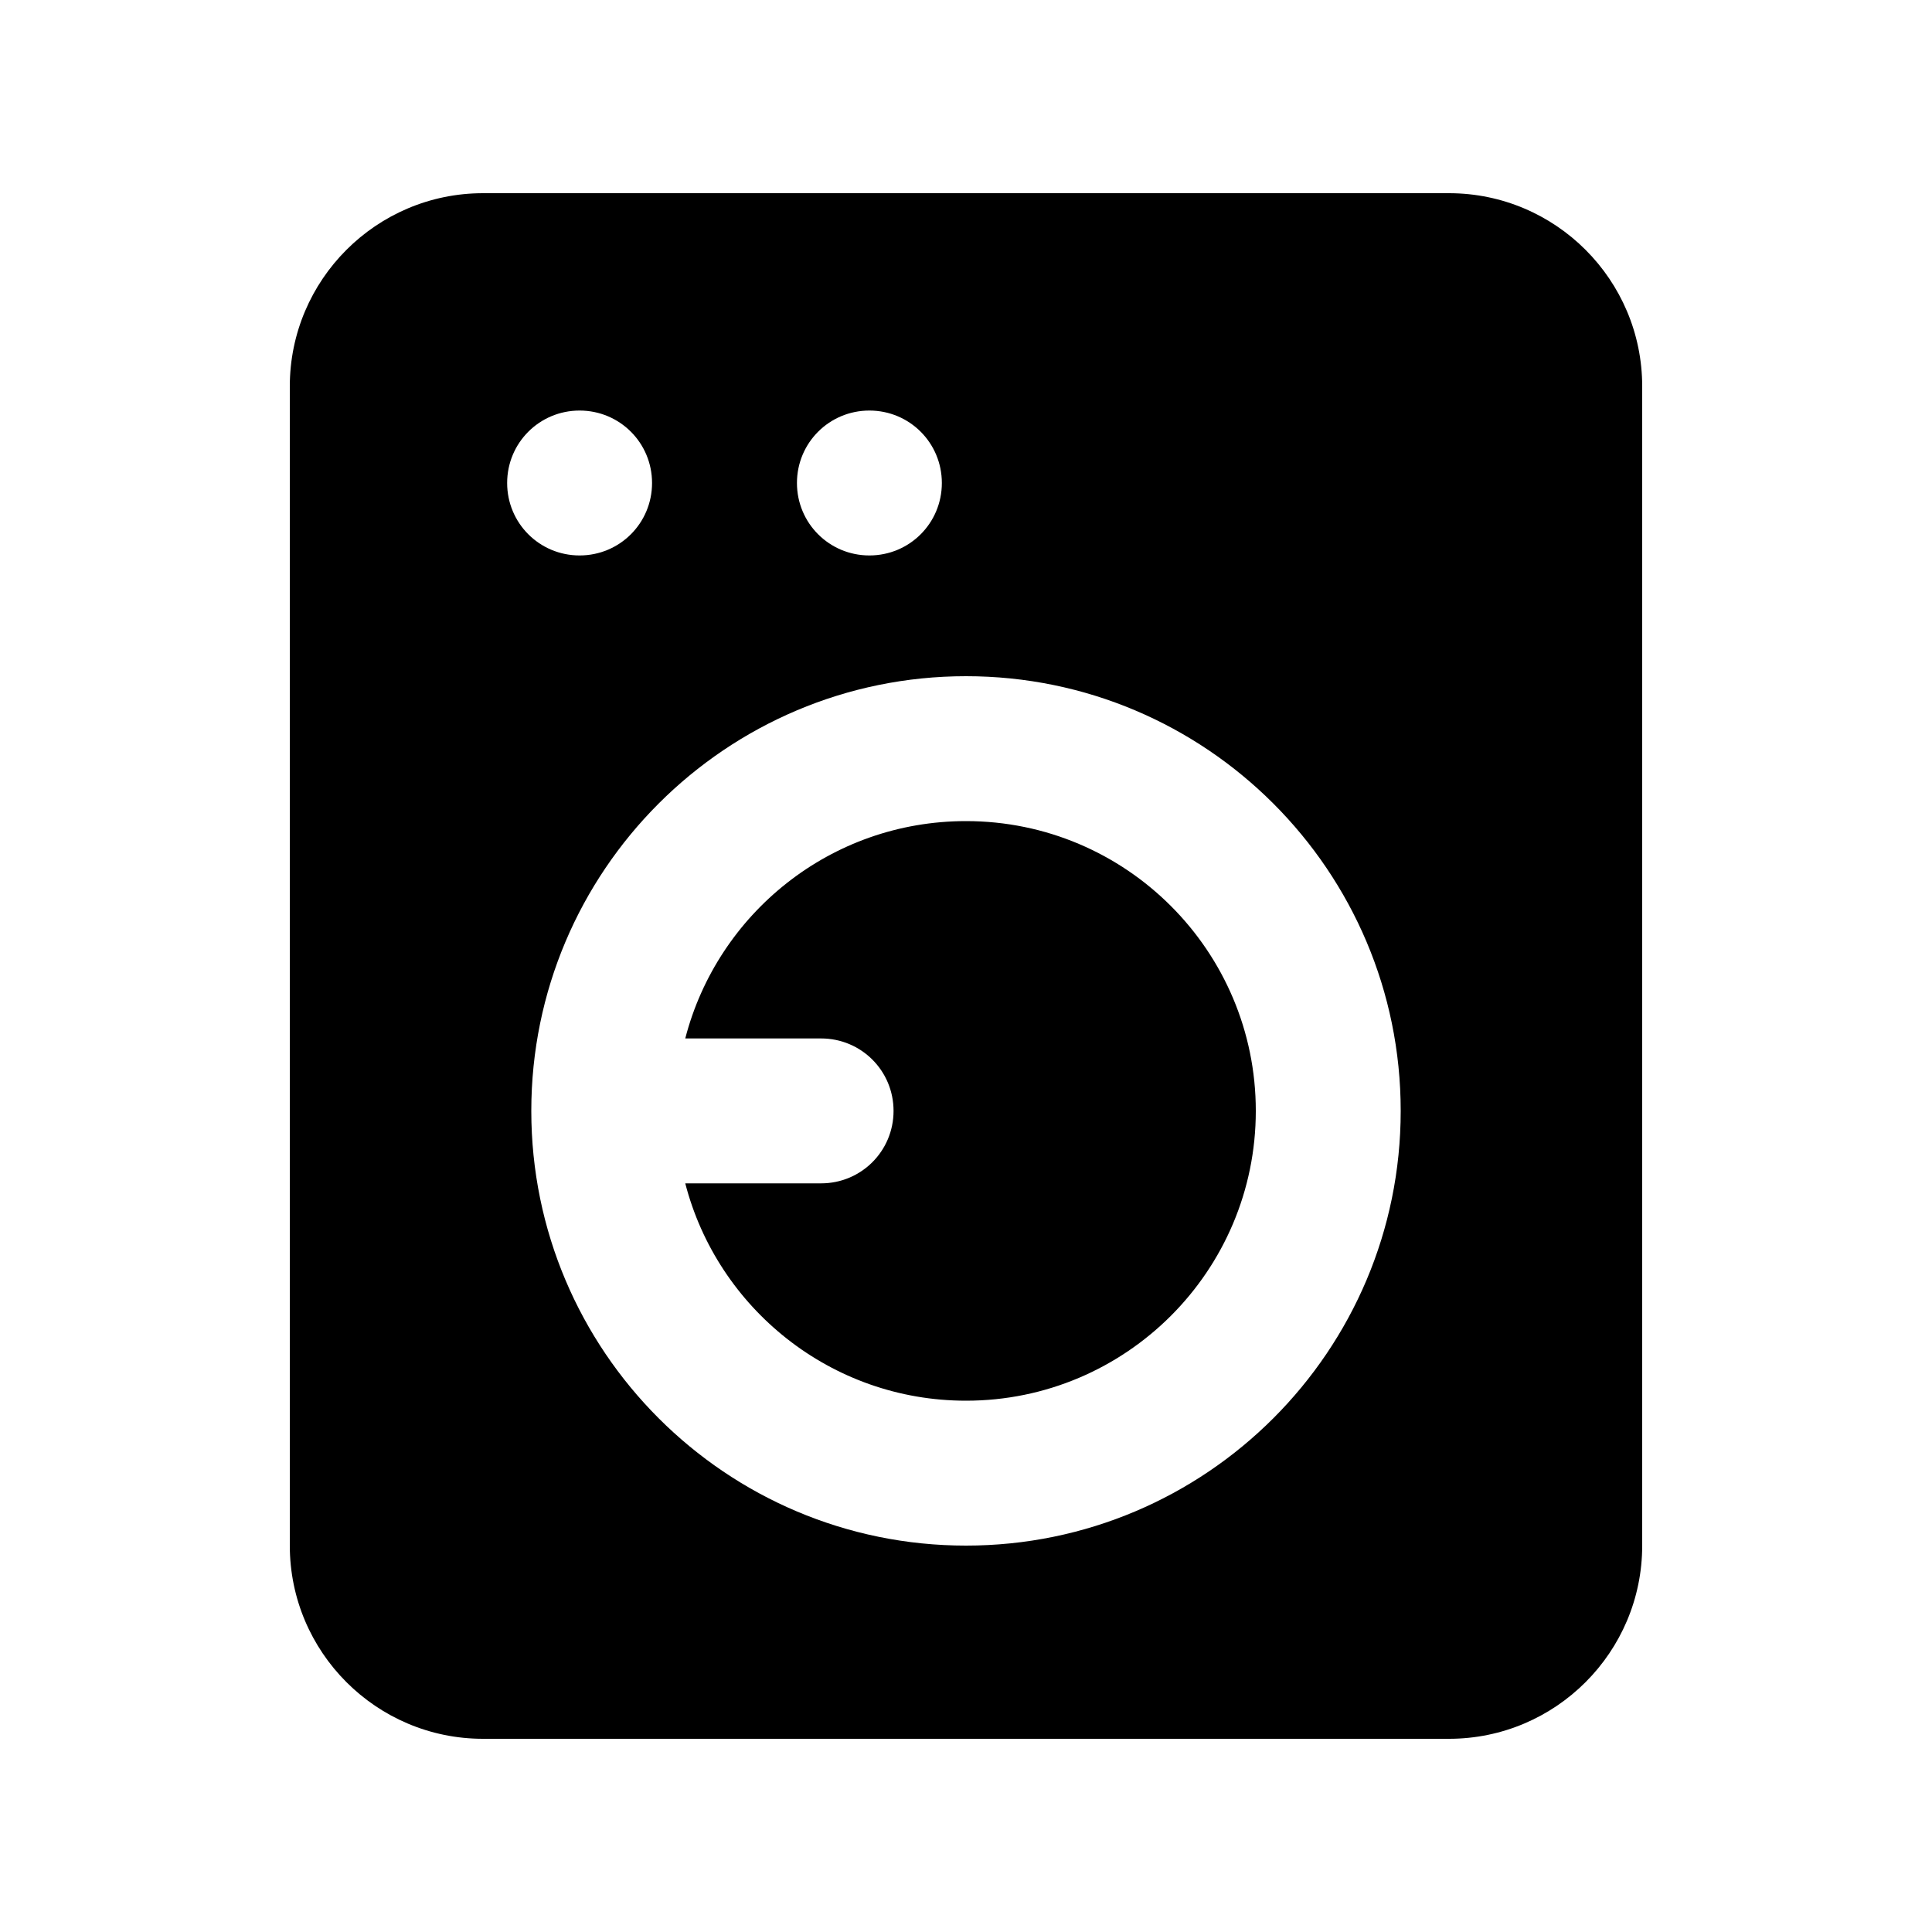 <svg xmlns="http://www.w3.org/2000/svg" viewBox="0 0 640 640"><!--! Font Awesome Pro 7.1.0 by @fontawesome - https://fontawesome.com License - https://fontawesome.com/license (Commercial License) Copyright 2025 Fonticons, Inc. --><path fill="currentColor" d="M96 128C96 92.7 124.7 64 160 64L480 64C515.3 64 544 92.7 544 128L544 512C544 547.3 515.3 576 480 576L160 576C124.7 576 96 547.3 96 512L96 128zM464 368C464 288.5 399.5 224 320 224C240.5 224 176 288.5 176 368C176 447.5 240.5 512 320 512C399.5 512 464 447.5 464 368zM192 184C205.3 184 216 173.3 216 160C216 146.7 205.3 136 192 136C178.7 136 168 146.7 168 160C168 173.3 178.7 184 192 184zM312 160C312 146.7 301.3 136 288 136C274.7 136 264 146.7 264 160C264 173.3 274.7 184 288 184C301.3 184 312 173.3 312 160zM416 368C416 421 373 464 320 464C275.3 464 237.7 433.4 227 392L272 392C285.3 392 296 381.3 296 368C296 354.7 285.3 344 272 344L227 344C237.7 302.6 275.2 272 320 272C373 272 416 315 416 368z"/></svg>